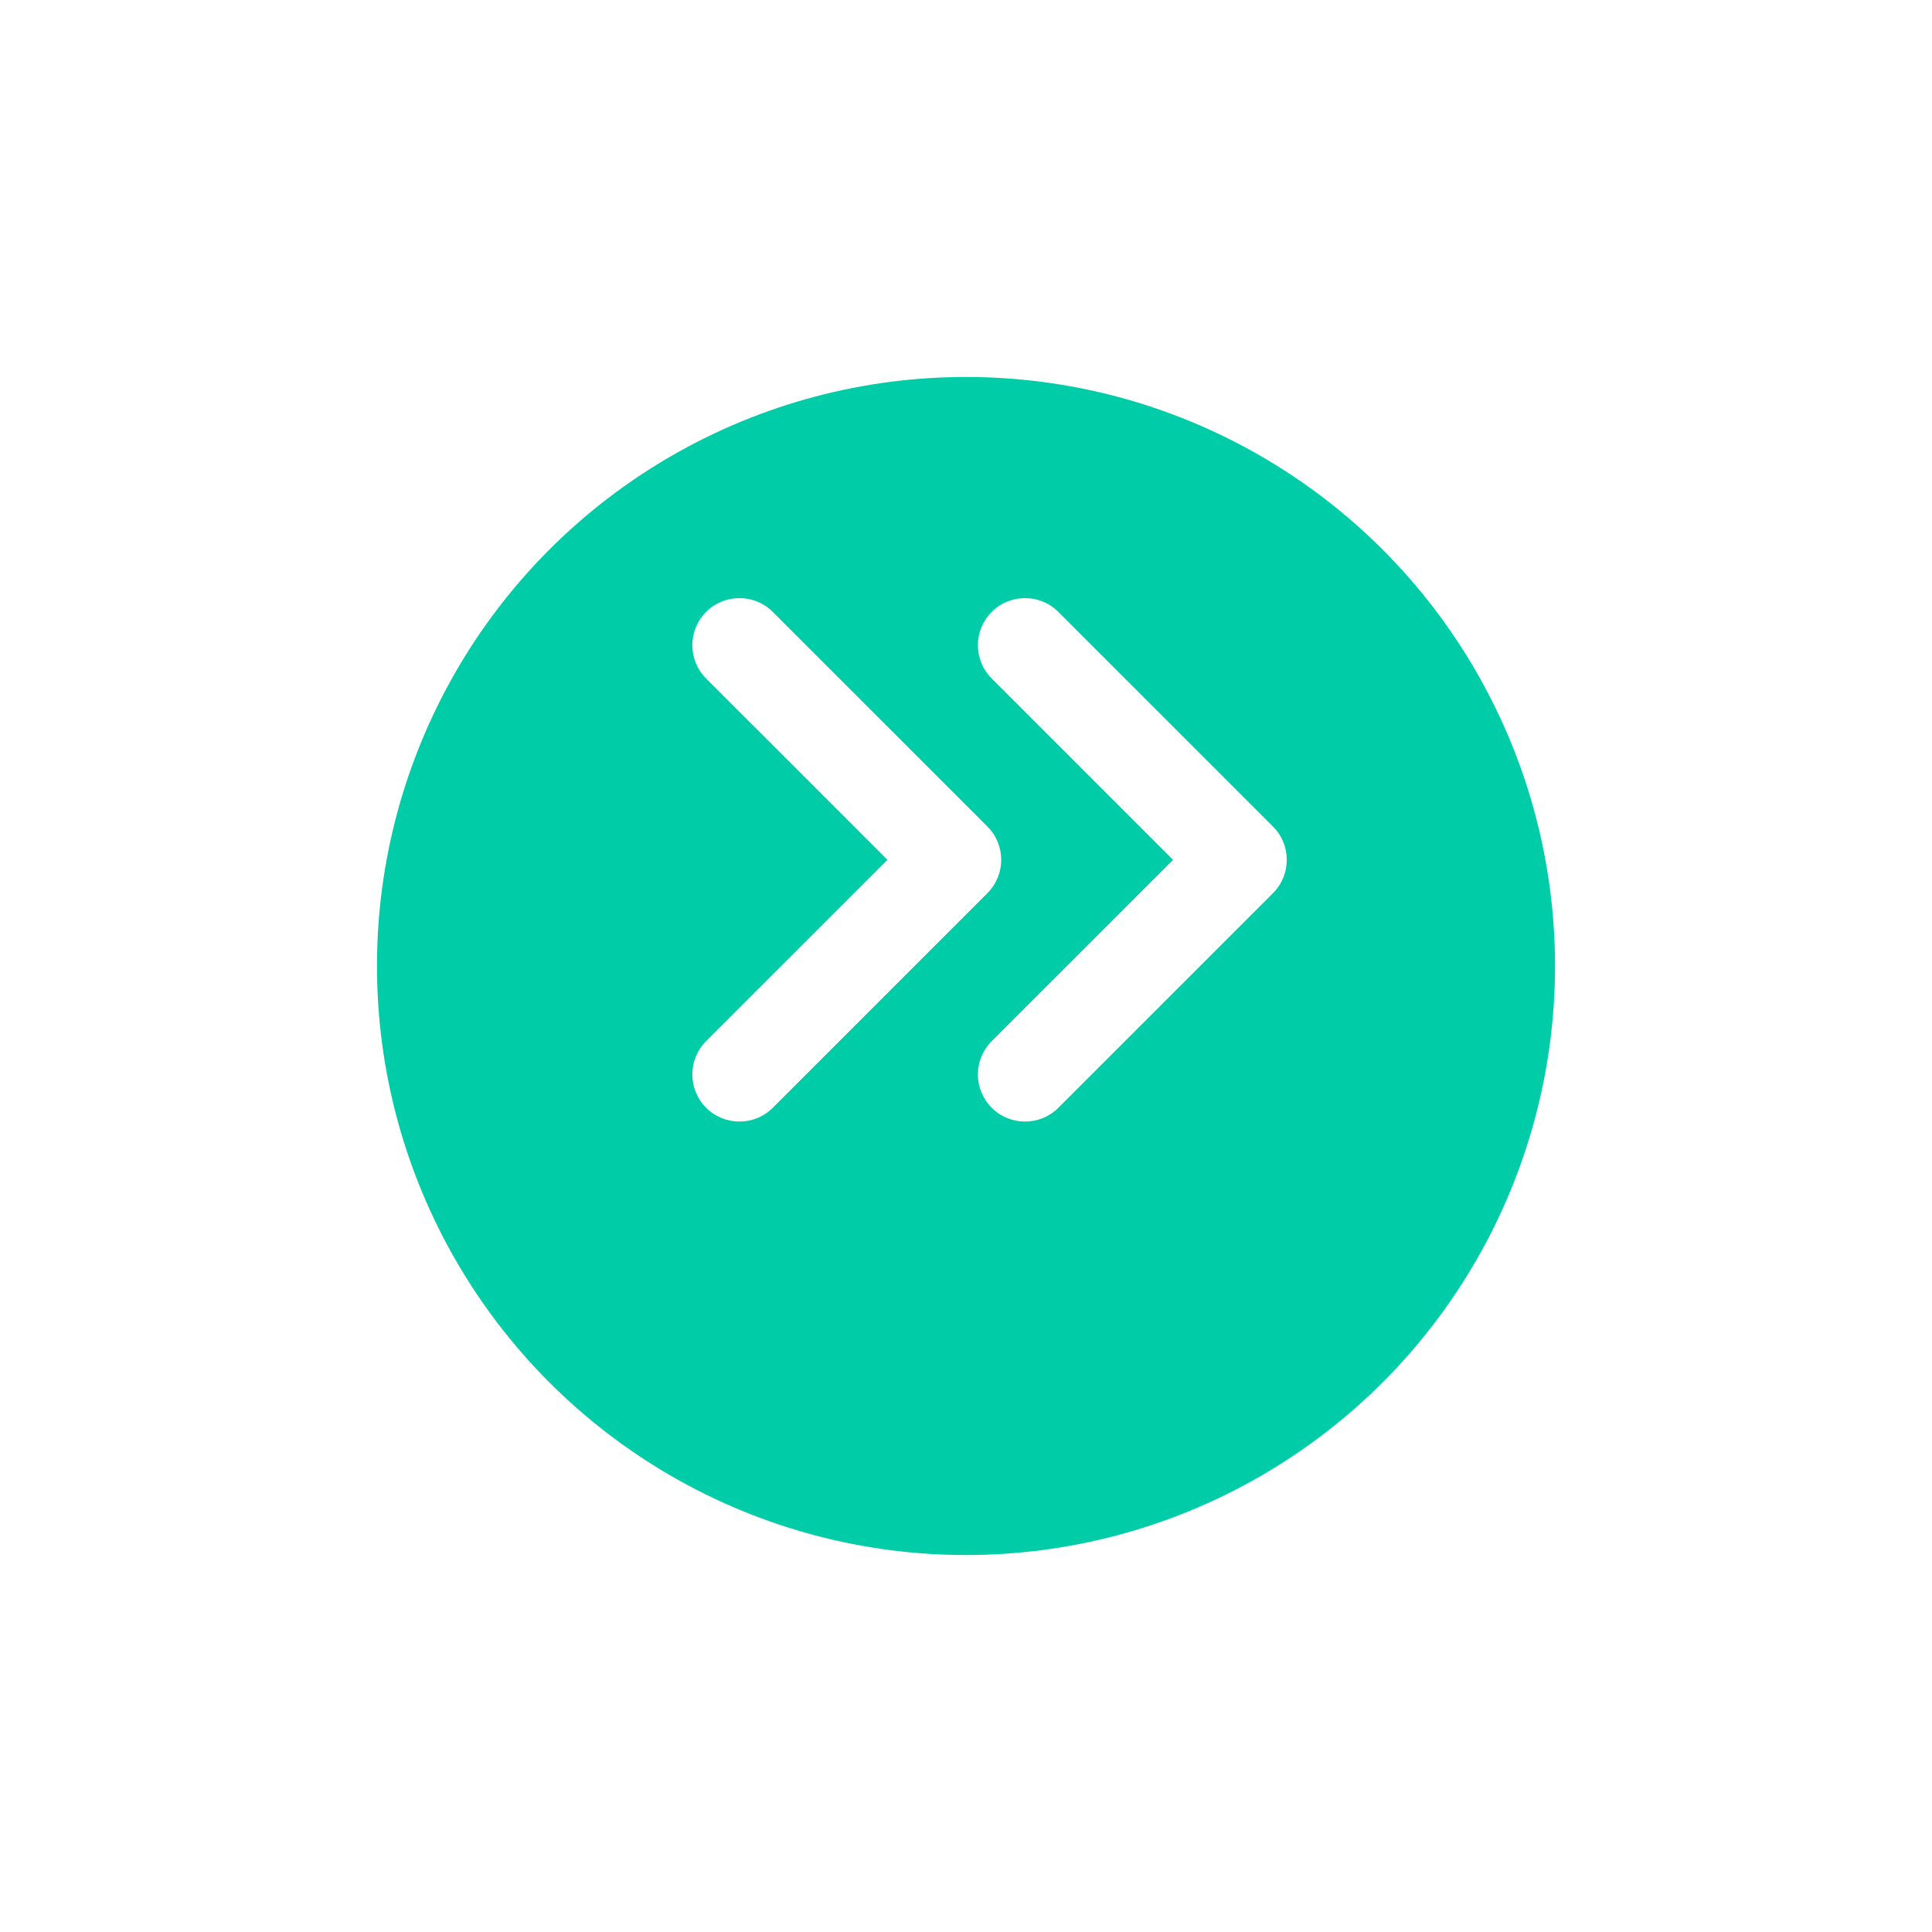 <svg width="41" height="41" viewBox="0 0 41 41" fill="none" xmlns="http://www.w3.org/2000/svg">
<g filter="url(#filter0_d)">
<circle cx="20.5" cy="18.5" r="12.5" fill="#00CDA8"/>
</g>
<path d="M22.46 12.985C22.07 12.595 21.436 12.595 21.046 12.985C20.655 13.376 20.655 14.009 21.046 14.399L22.46 12.985ZM26.308 18.247L27.015 18.954C27.405 18.563 27.405 17.93 27.015 17.54L26.308 18.247ZM21.046 22.094C20.655 22.485 20.655 23.118 21.046 23.509C21.436 23.899 22.07 23.899 22.46 23.509L21.046 22.094ZM21.046 14.399L25.601 18.954L27.015 17.54L22.46 12.985L21.046 14.399ZM25.601 17.54L21.046 22.094L22.46 23.509L27.015 18.954L25.601 17.54Z" fill="white"/>
<path d="M16.399 12.985C16.009 12.595 15.376 12.595 14.985 12.985C14.595 13.376 14.595 14.009 14.985 14.399L16.399 12.985ZM20.247 18.247L20.954 18.954C21.345 18.563 21.345 17.93 20.954 17.54L20.247 18.247ZM14.985 22.094C14.595 22.485 14.595 23.118 14.985 23.509C15.376 23.899 16.009 23.899 16.399 23.509L14.985 22.094ZM14.985 14.399L19.54 18.954L20.954 17.54L16.399 12.985L14.985 14.399ZM19.54 17.54L14.985 22.094L16.399 23.509L20.954 18.954L19.54 17.54Z" fill="white"/>
<defs>
<filter id="filter0_d" x="0" y="0" width="41" height="41" filterUnits="userSpaceOnUse" color-interpolation-filters="sRGB">
<feFlood flood-opacity="0" result="BackgroundImageFix"/>
<feColorMatrix in="SourceAlpha" type="matrix" values="0 0 0 0 0 0 0 0 0 0 0 0 0 0 0 0 0 0 127 0"/>
<feMorphology radius="2" operator="dilate" in="SourceAlpha" result="effect1_dropShadow"/>
<feOffset dy="2"/>
<feGaussianBlur stdDeviation="3"/>
<feColorMatrix type="matrix" values="0 0 0 0 0 0 0 0 0 0 0 0 0 0 0 0 0 0 0.1 0"/>
<feBlend mode="normal" in2="BackgroundImageFix" result="effect1_dropShadow"/>
<feBlend mode="normal" in="SourceGraphic" in2="effect1_dropShadow" result="shape"/>
</filter>
</defs>
</svg>
